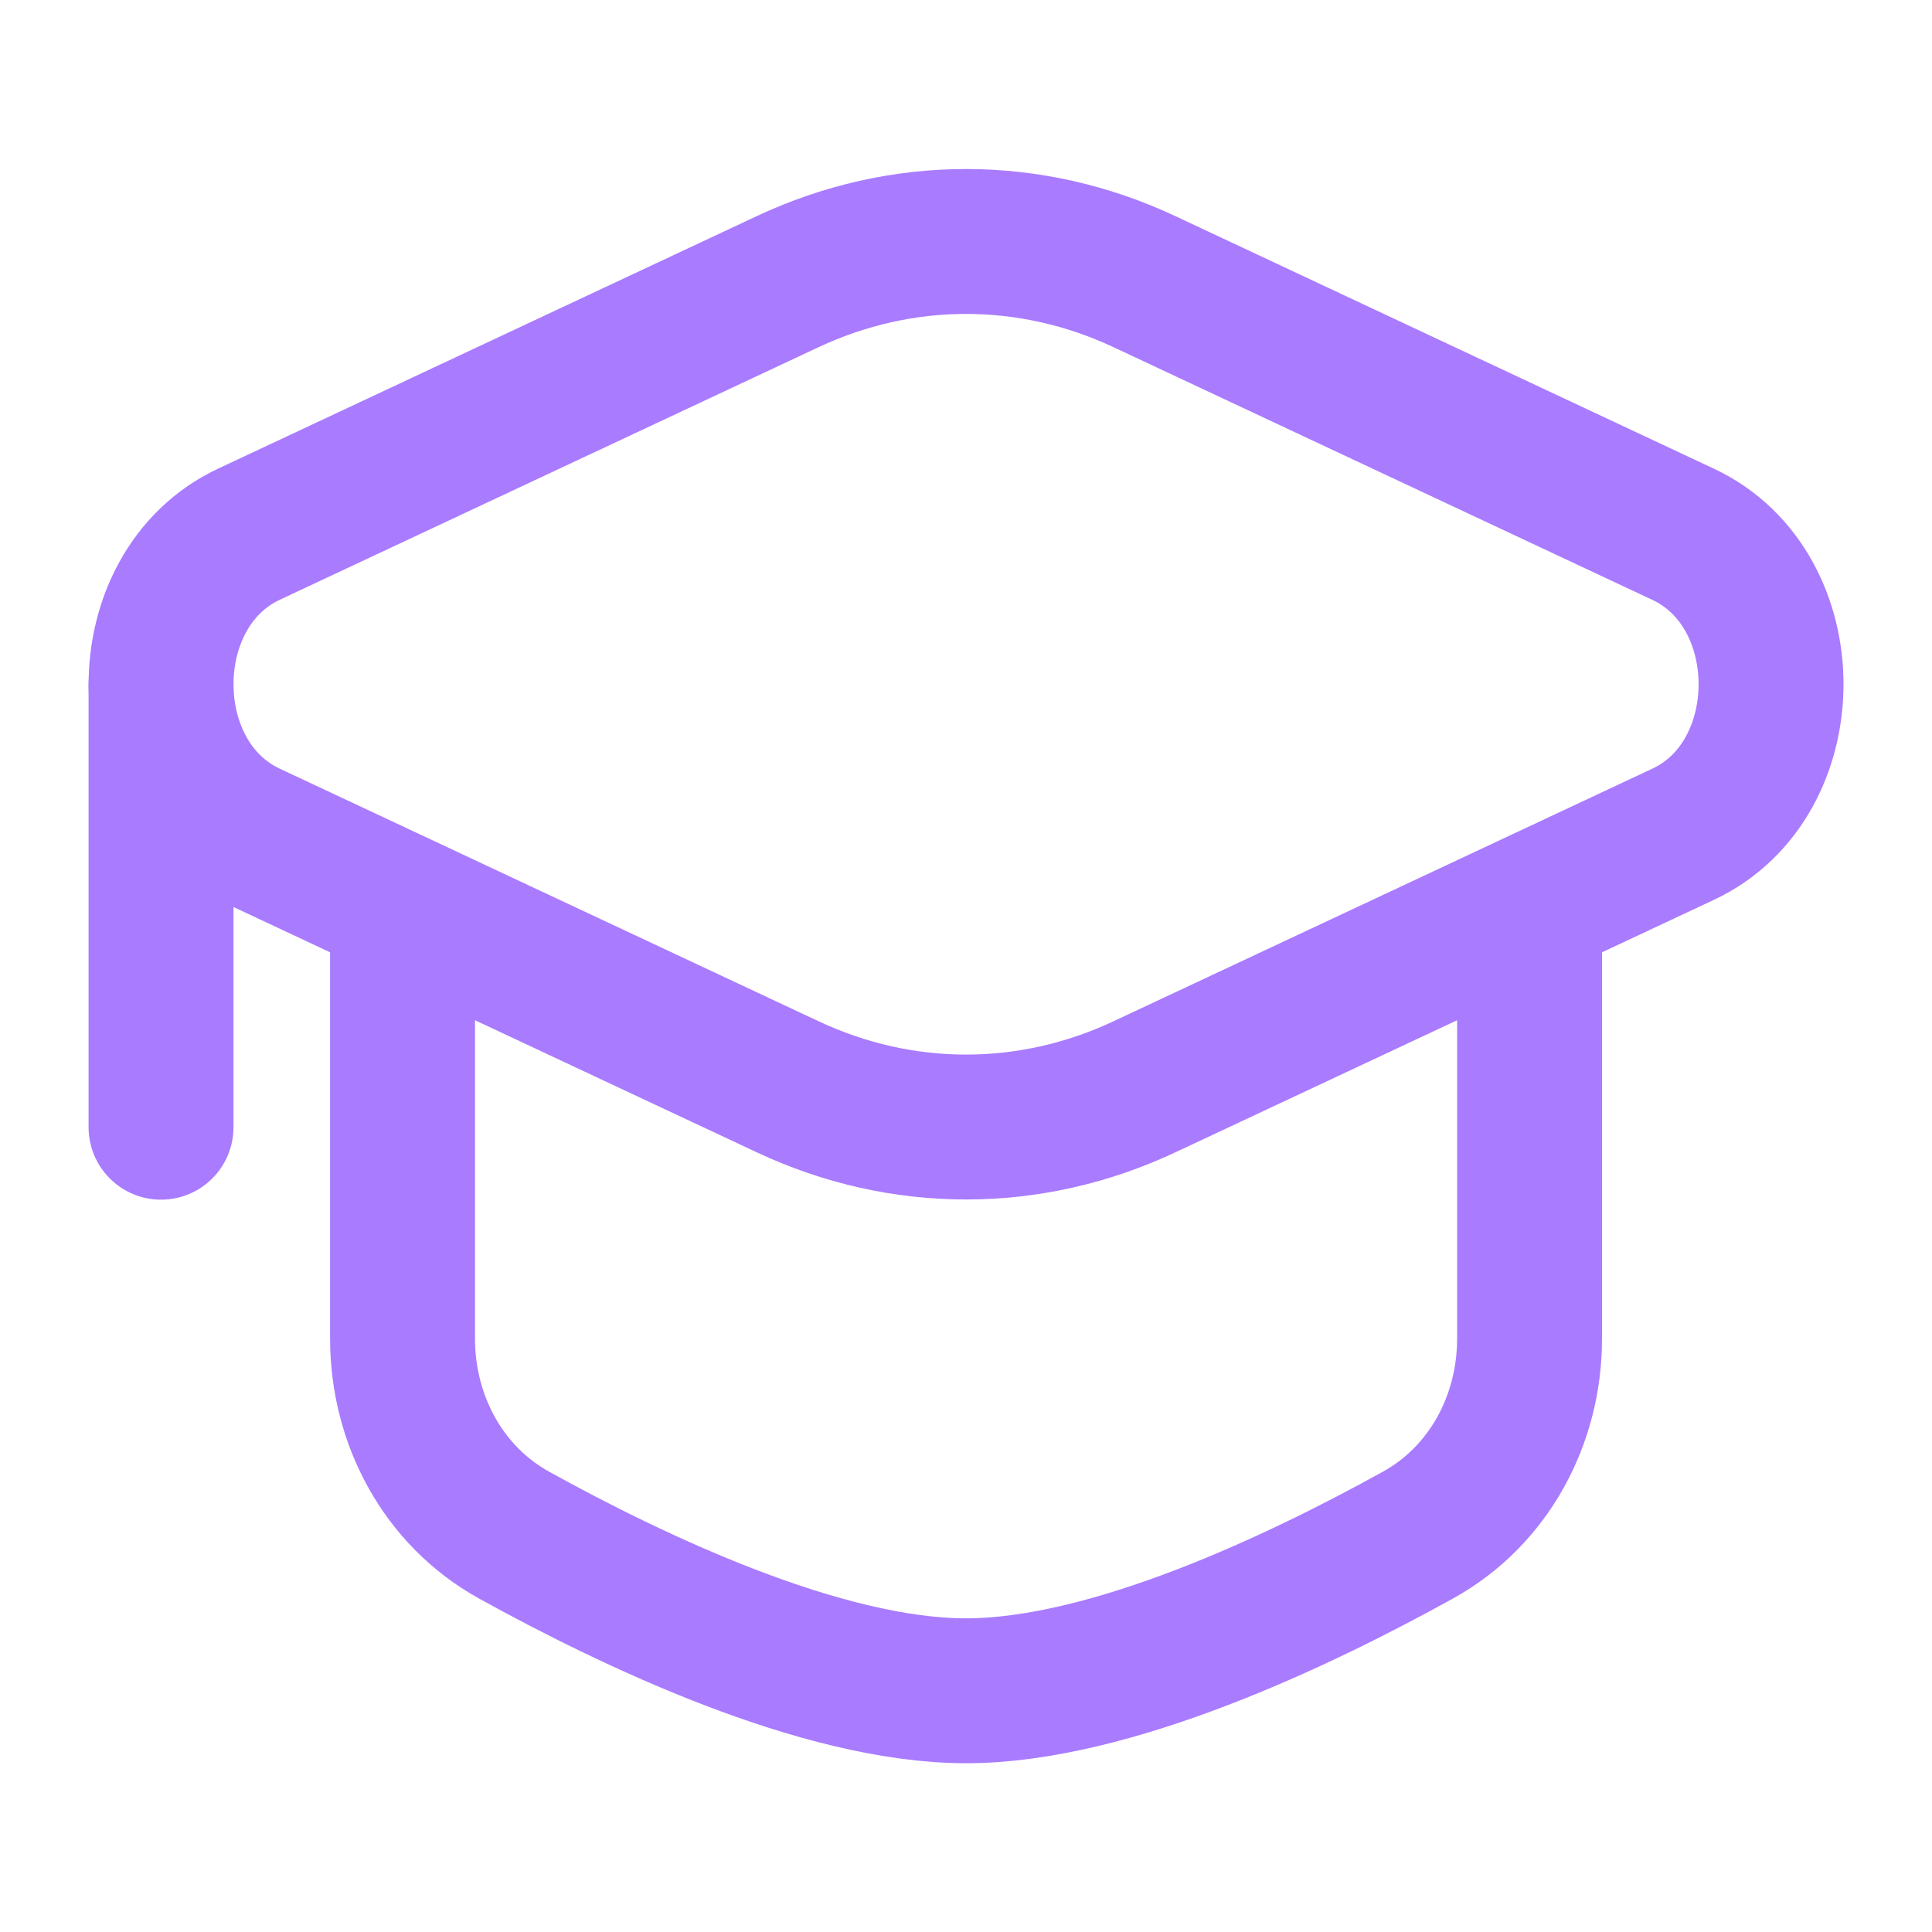 <svg width="20" height="20" viewBox="0 0 20 20" fill="none" xmlns="http://www.w3.org/2000/svg">
<path d="M8.153 2.916C9.337 2.361 10.664 2.361 11.848 2.916L17.424 5.531C18.637 6.099 18.637 8.068 17.424 8.636L11.848 11.25C10.664 11.806 9.337 11.806 8.153 11.25L2.577 8.636C1.364 8.068 1.364 6.099 2.577 5.53L8.153 2.916Z" stroke="#A97BFF" stroke-width="1.5"/>
<path d="M1.667 7.086V11.669" stroke="#A97BFF" stroke-width="1.5" stroke-linecap="round"/>
<path d="M15.834 9.586V13.857C15.834 14.697 15.414 15.484 14.679 15.891C13.456 16.568 11.497 17.503 10 17.503C8.504 17.503 6.545 16.568 5.321 15.891C4.587 15.484 4.167 14.697 4.167 13.857V9.586" stroke="#A97BFF" stroke-width="1.5" stroke-linecap="round"/>
</svg>
